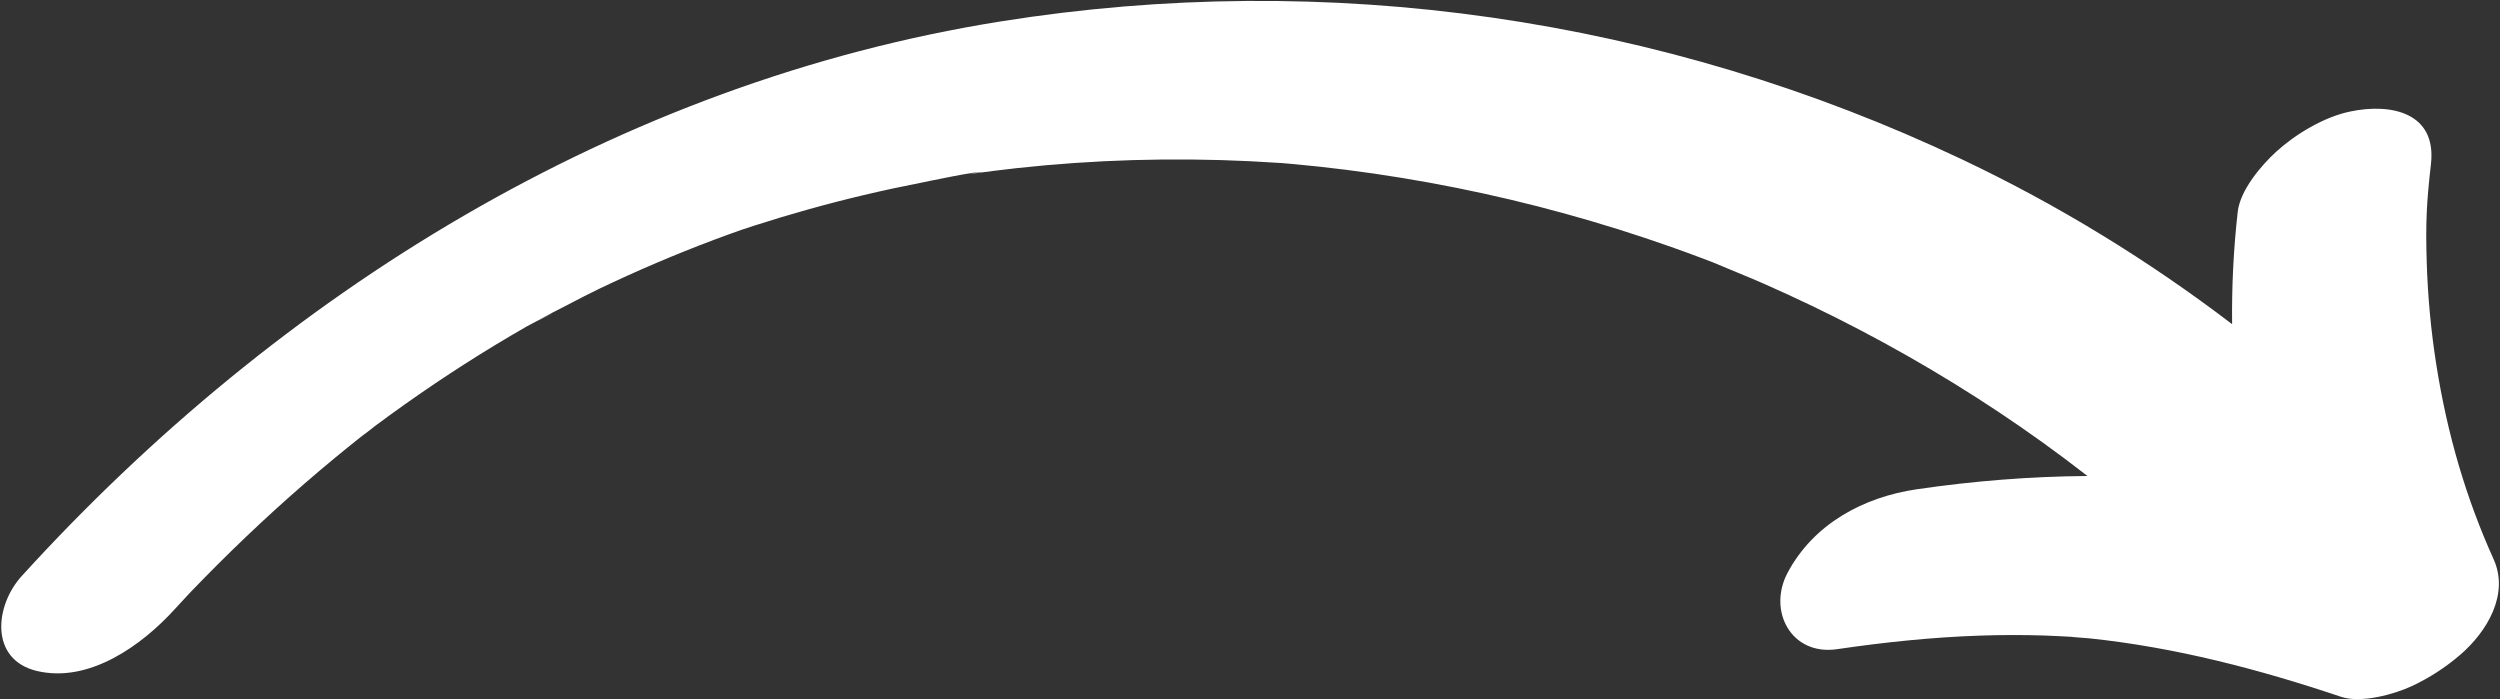 <?xml version="1.0" encoding="UTF-8"?> <svg xmlns="http://www.w3.org/2000/svg" width="1287" height="360" viewBox="0 0 1287 360" fill="none"><rect x="0" y="0" width="1287" height="360" fill="#333333" stroke="none"/> <path d="M1251.46 84.344C1249.19 104.383 1248.64 114.617 1249.29 135.32C1249.83 152.875 1251.48 170.417 1254.22 187.785C1259.87 223.637 1269.54 256.496 1283.72 287.903C1291.87 305.962 1280.32 325.175 1266.59 337.028C1259.04 343.544 1250.6 349.013 1241.56 353.226C1232.49 357.475 1215.42 362.157 1205.12 358.694C1162.99 344.537 1119.89 333.259 1075.64 328.624C1072.79 328.314 1060.2 327.53 1068.89 327.965C1063.49 327.718 1058.1 327.329 1052.69 327.17C1041.62 326.815 1030.54 326.832 1019.49 327.203C994.763 328.023 970.182 330.612 945.745 334.191C922.015 337.667 909.935 314.381 920.196 294.969C933.566 269.68 959.401 255.87 986.771 251.876C1016.07 247.588 1045.32 245.262 1074.62 245.04C1066.97 239.075 1059.17 233.251 1051.29 227.586C1021.54 206.222 990.236 187.01 957.812 170.021C941.361 161.393 924.611 153.348 907.633 145.886C899.083 142.127 890.374 138.74 881.789 135.053C881.771 135.035 881.735 135.035 881.718 135.017C881.541 134.946 881.417 134.893 881.222 134.839C879.364 134.143 877.522 133.43 875.699 132.735C870.62 130.827 865.505 128.954 860.39 127.152C824.215 114.376 787.146 104.16 749.538 96.648C730.788 92.909 711.897 89.807 692.939 87.411C683.901 86.268 674.847 85.284 665.811 84.458C663.601 84.257 661.426 84.091 659.216 83.889C659.021 83.871 658.88 83.87 658.632 83.87C653.575 83.57 648.483 83.235 643.409 82.988C603.451 81.054 563.343 82.214 523.582 86.538C519.447 86.984 515.347 87.466 511.23 88.001C508.65 88.311 506.07 88.691 503.508 89.018C493.683 90.259 504.938 88.44 505.045 88.723C504.653 87.626 476.9 93.528 474.162 94.067C454.481 97.891 434.962 102.512 415.64 107.929C406.386 110.515 397.185 113.296 388.037 116.236C385.848 116.936 383.693 117.706 381.486 118.389C376.824 120.07 372.163 121.717 367.537 123.469C347.568 130.988 327.902 139.373 308.664 148.574C298.109 153.63 287.892 159.412 277.337 164.434C294.37 156.34 275.044 165.84 271.268 167.985C265.851 171.096 260.47 174.278 255.106 177.514C233.758 190.455 213.032 204.44 193.017 219.348C191.024 220.844 189.05 222.57 186.969 223.978C186.81 224.101 186.651 224.224 186.493 224.347C181.785 228.062 177.112 231.847 172.475 235.668C162.126 244.208 151.973 253.014 142.05 262.015C131.898 271.245 121.958 280.723 112.232 290.414C107.739 294.907 103.299 299.418 98.894 303.999C98.771 304.123 98.154 304.775 97.379 305.586C97.062 305.974 90.668 312.829 89.91 313.657C73.035 332.199 45.946 351.804 19.02 345.422C-5.395 339.615 -2.763 311.869 11.188 296.535C143.913 150.721 318.092 42.484 515.168 11.026C683.462 -15.841 855.601 8.818 1010.22 82.14C1059.62 105.566 1105.96 134.002 1149.09 166.882C1148.87 147.701 1149.8 128.4 1151.98 109.05C1153.25 97.846 1164.08 85.136 1171.8 78.09C1181.78 69.001 1196.46 60.174 1209.9 57.407C1231.21 52.916 1254.42 58.155 1251.46 84.344Z" fill="white"></path> </svg> 